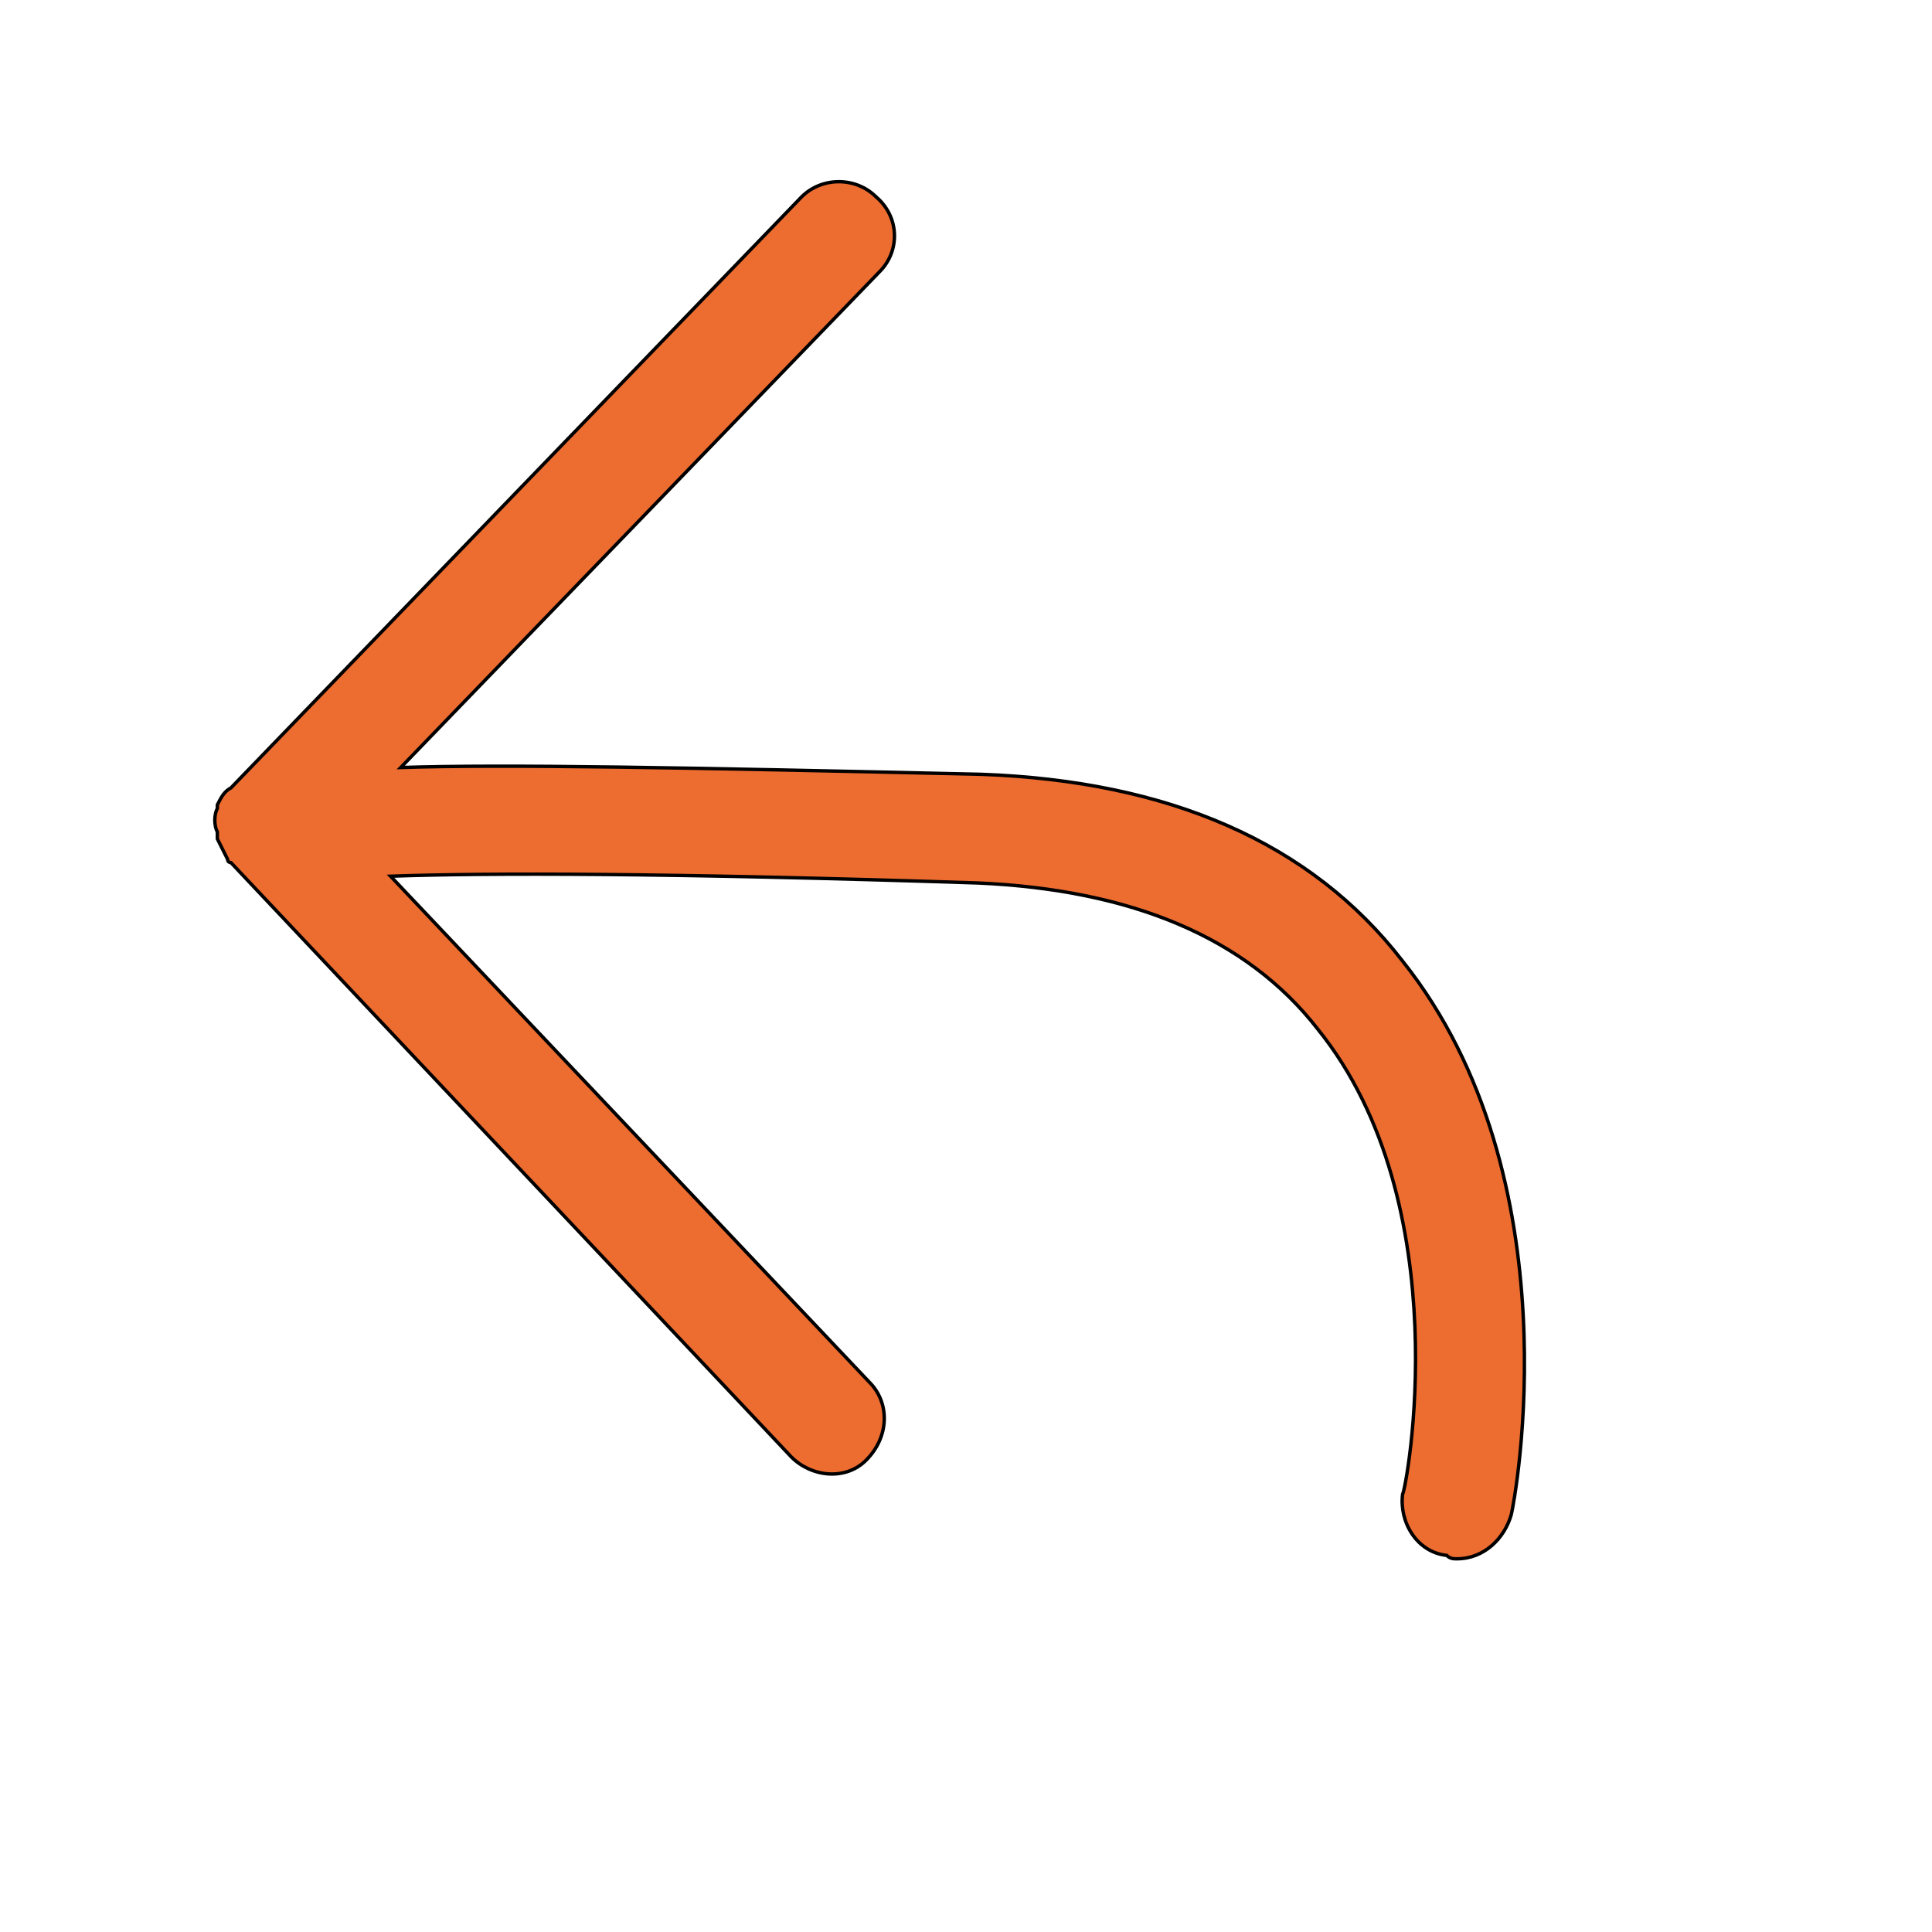 <svg id="th_wav_revert" width="100%" height="100%" xmlns="http://www.w3.org/2000/svg" version="1.1" xmlns:xlink="http://www.w3.org/1999/xlink" xmlns:svgjs="http://svgjs.com/svgjs" preserveAspectRatio="xMidYMin slice" data-uid="wav_revert" data-keyword="wav_revert" viewBox="0 0 512 512" transform="matrix(0.9,0,0,0.9,0,0)" data-colors="[&quot;#3aaa3a&quot;,&quot;#ed6c30&quot;]"><defs id="SvgjsDefs19061" fill="#3aaa3a"></defs><path id="th_wav_revert_0" d="M413 283C386 248 344 230 289 228C201 226 149 225 118 226L259 80C265 74 265 64 258 58C252 52 242 52 236 58L68 232C66 233 65 235 64 237C64 238 64 238 64 238C64 238 64 238 64 238C63 240 63 243 64 245C64 246 64 246 64 247C65 249 66 251 67 253C67 253 67 254 68 254L68 254C68 254 68 254 68 254C68 254 68 254 68 254L233 429C239 435 249 436 255 430C262 423 262 413 256 407L115 258C144 257 196 257 288 260C333 262 367 276 388 303C430 355 414 439 413 440C412 448 417 457 426 458C427 459 428 459 429 459C437 459 443 453 445 446C446 442 464 347 413 283Z " fill-rule="evenodd" fill="#ed6c30" stroke-width="1" stroke="#000000"></path></svg>